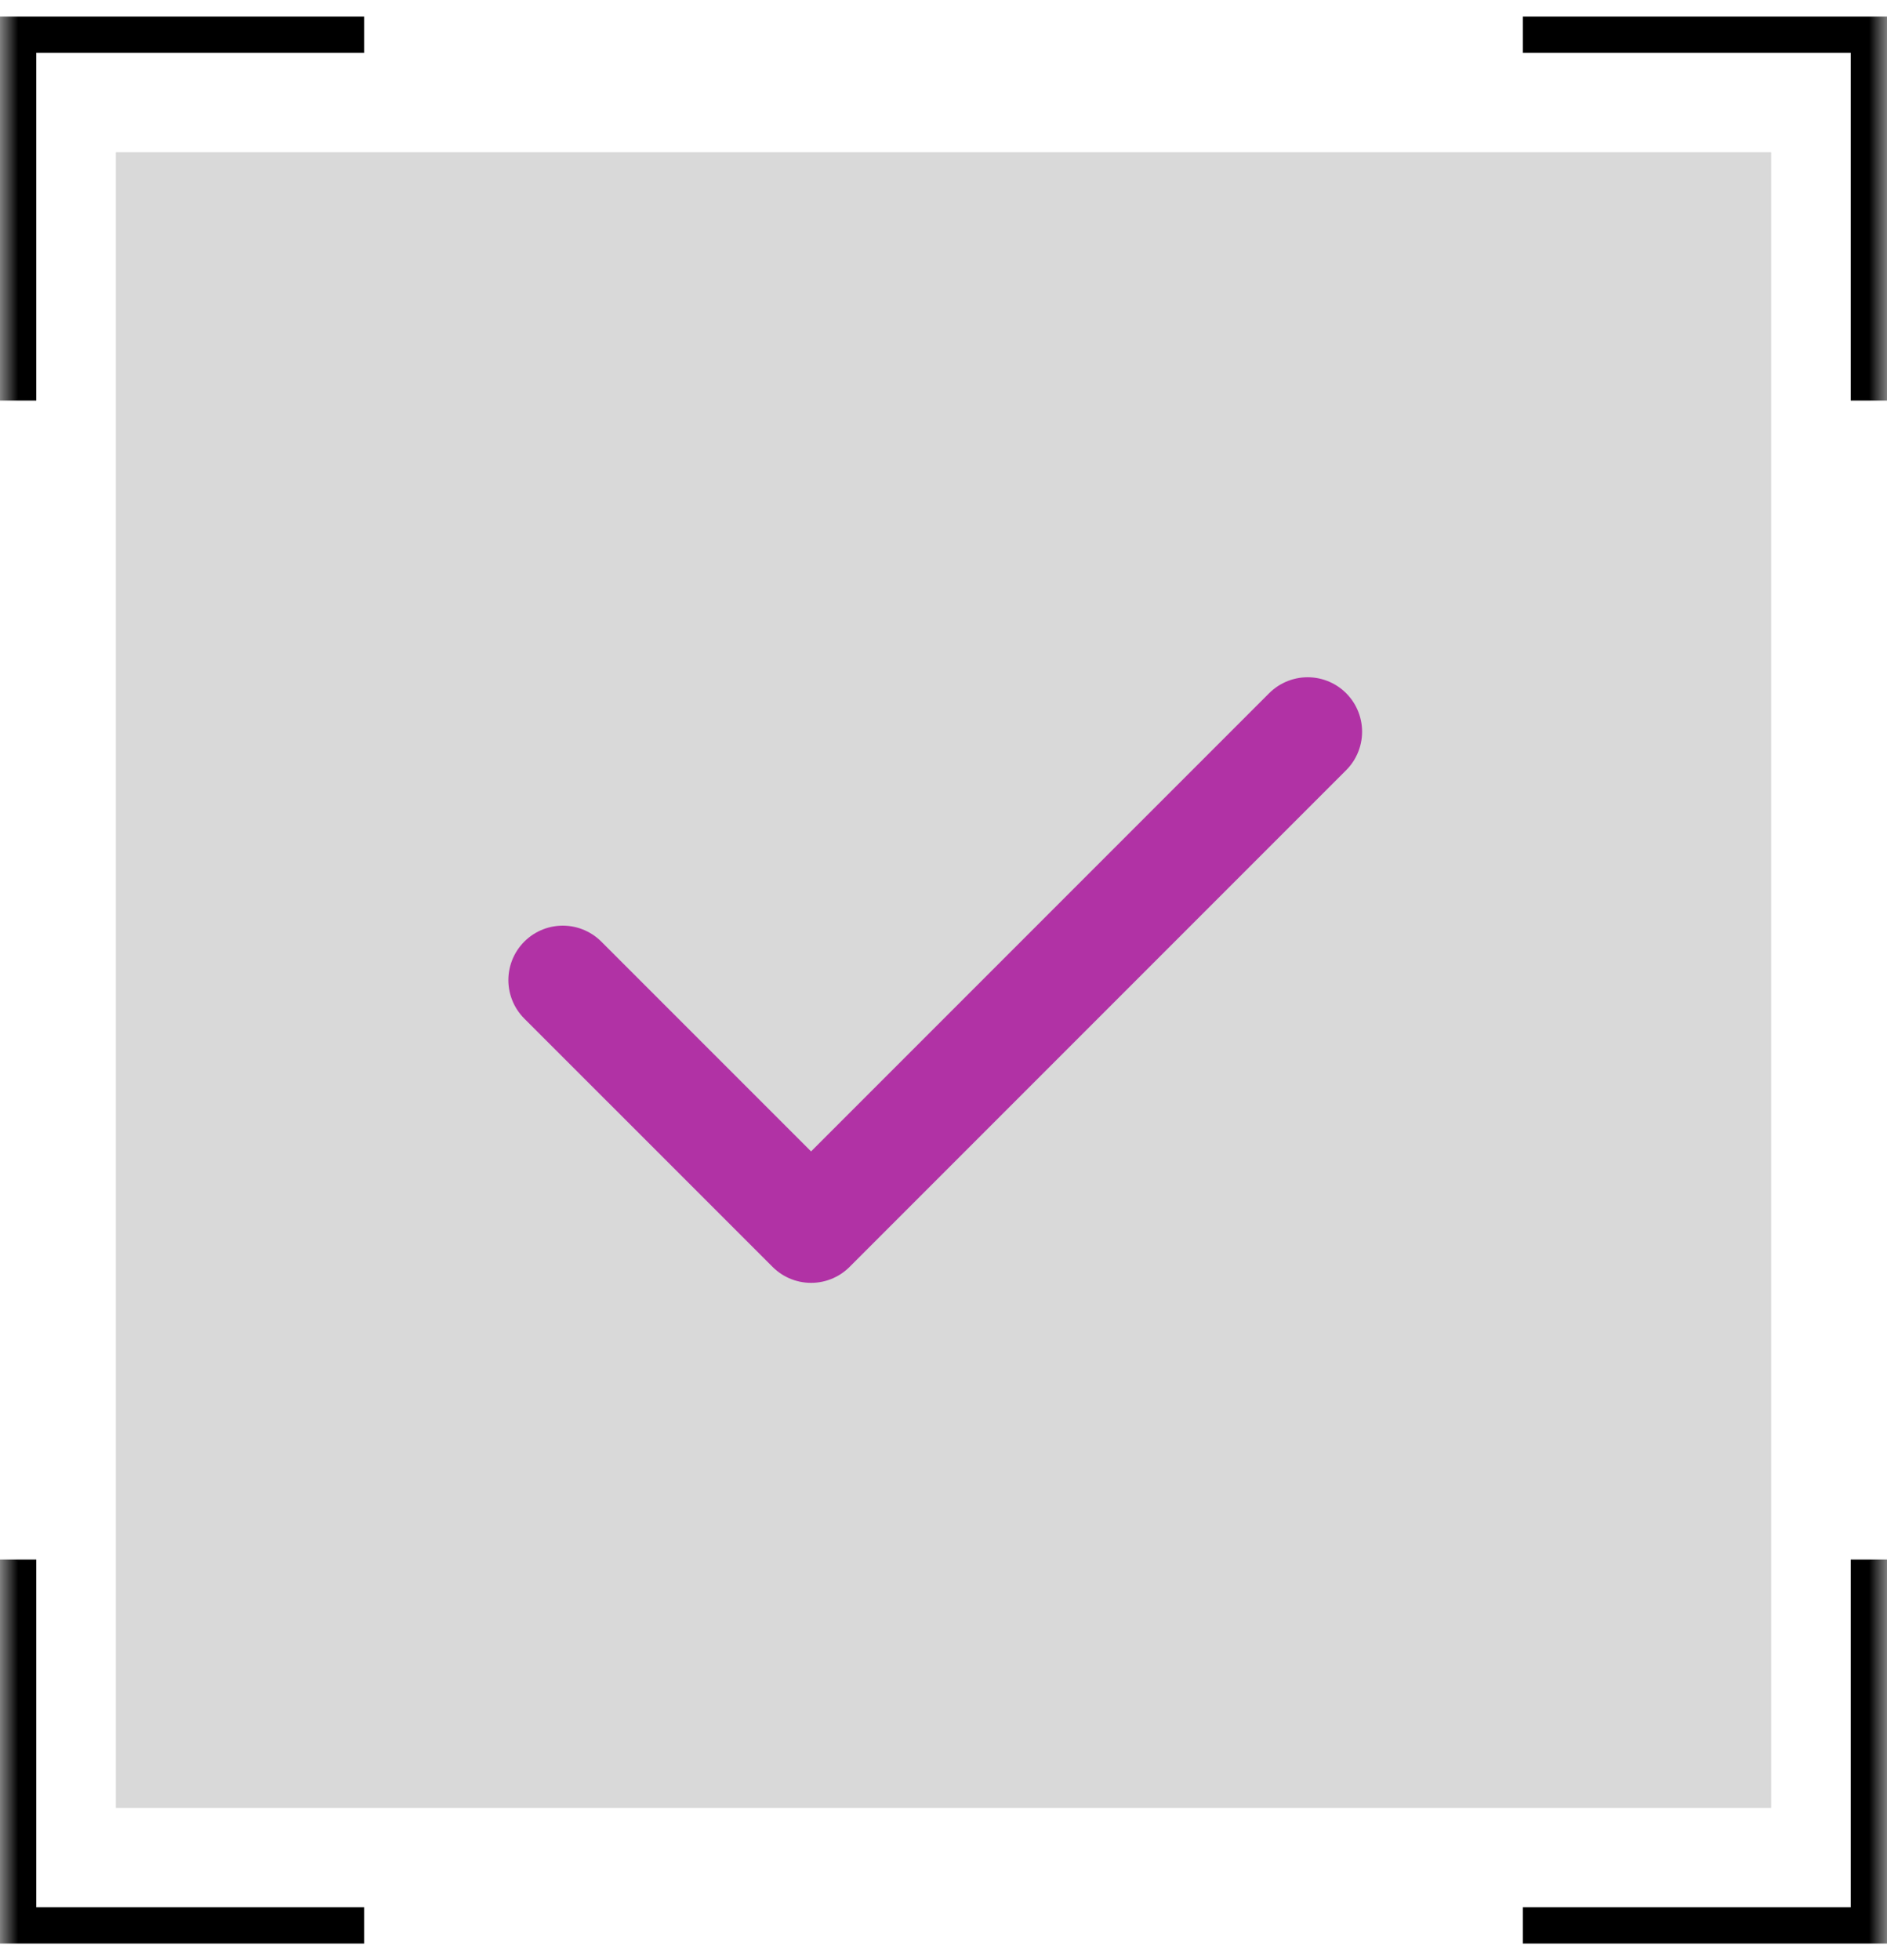 <svg xmlns="http://www.w3.org/2000/svg" width="52" height="54" viewBox="0 0 52 54" fill="none"><g clip-path="url(#clip0_59_62)"><mask id="mask0_59_62" style="mask-type:luminance" maskUnits="userSpaceOnUse" x="0" y="0" width="52" height="54"><path d="M52 0H0V54H52V0Z" fill="white"></path></mask><g mask="url(#mask0_59_62)"><path d="M48.807 4.193H3.193V49.807H48.807V4.193Z" fill="black" fill-opacity="0.15"></path><path d="M36.035 20.158L22.351 33.842L15.509 27.001" stroke="#B132A5" stroke-width="3" stroke-linecap="round" stroke-linejoin="round"></path><path d="M0.5 1V11.035" stroke="black"></path><path d="M0 0.956H10.035" stroke="black"></path><path d="M51.5 1V11.035" stroke="black"></path><path d="M52 0.956H41.965" stroke="black"></path><path d="M0.5 53V42.965" stroke="black"></path><path d="M0 53.044H10.035" stroke="black"></path><path d="M51.5 53V42.965" stroke="black"></path><path d="M52 53.044H41.965" stroke="black"></path></g></g><defs><clipPath id="clip0_59_62"><rect width="52" height="54" fill="white"></rect></clipPath></defs></svg>